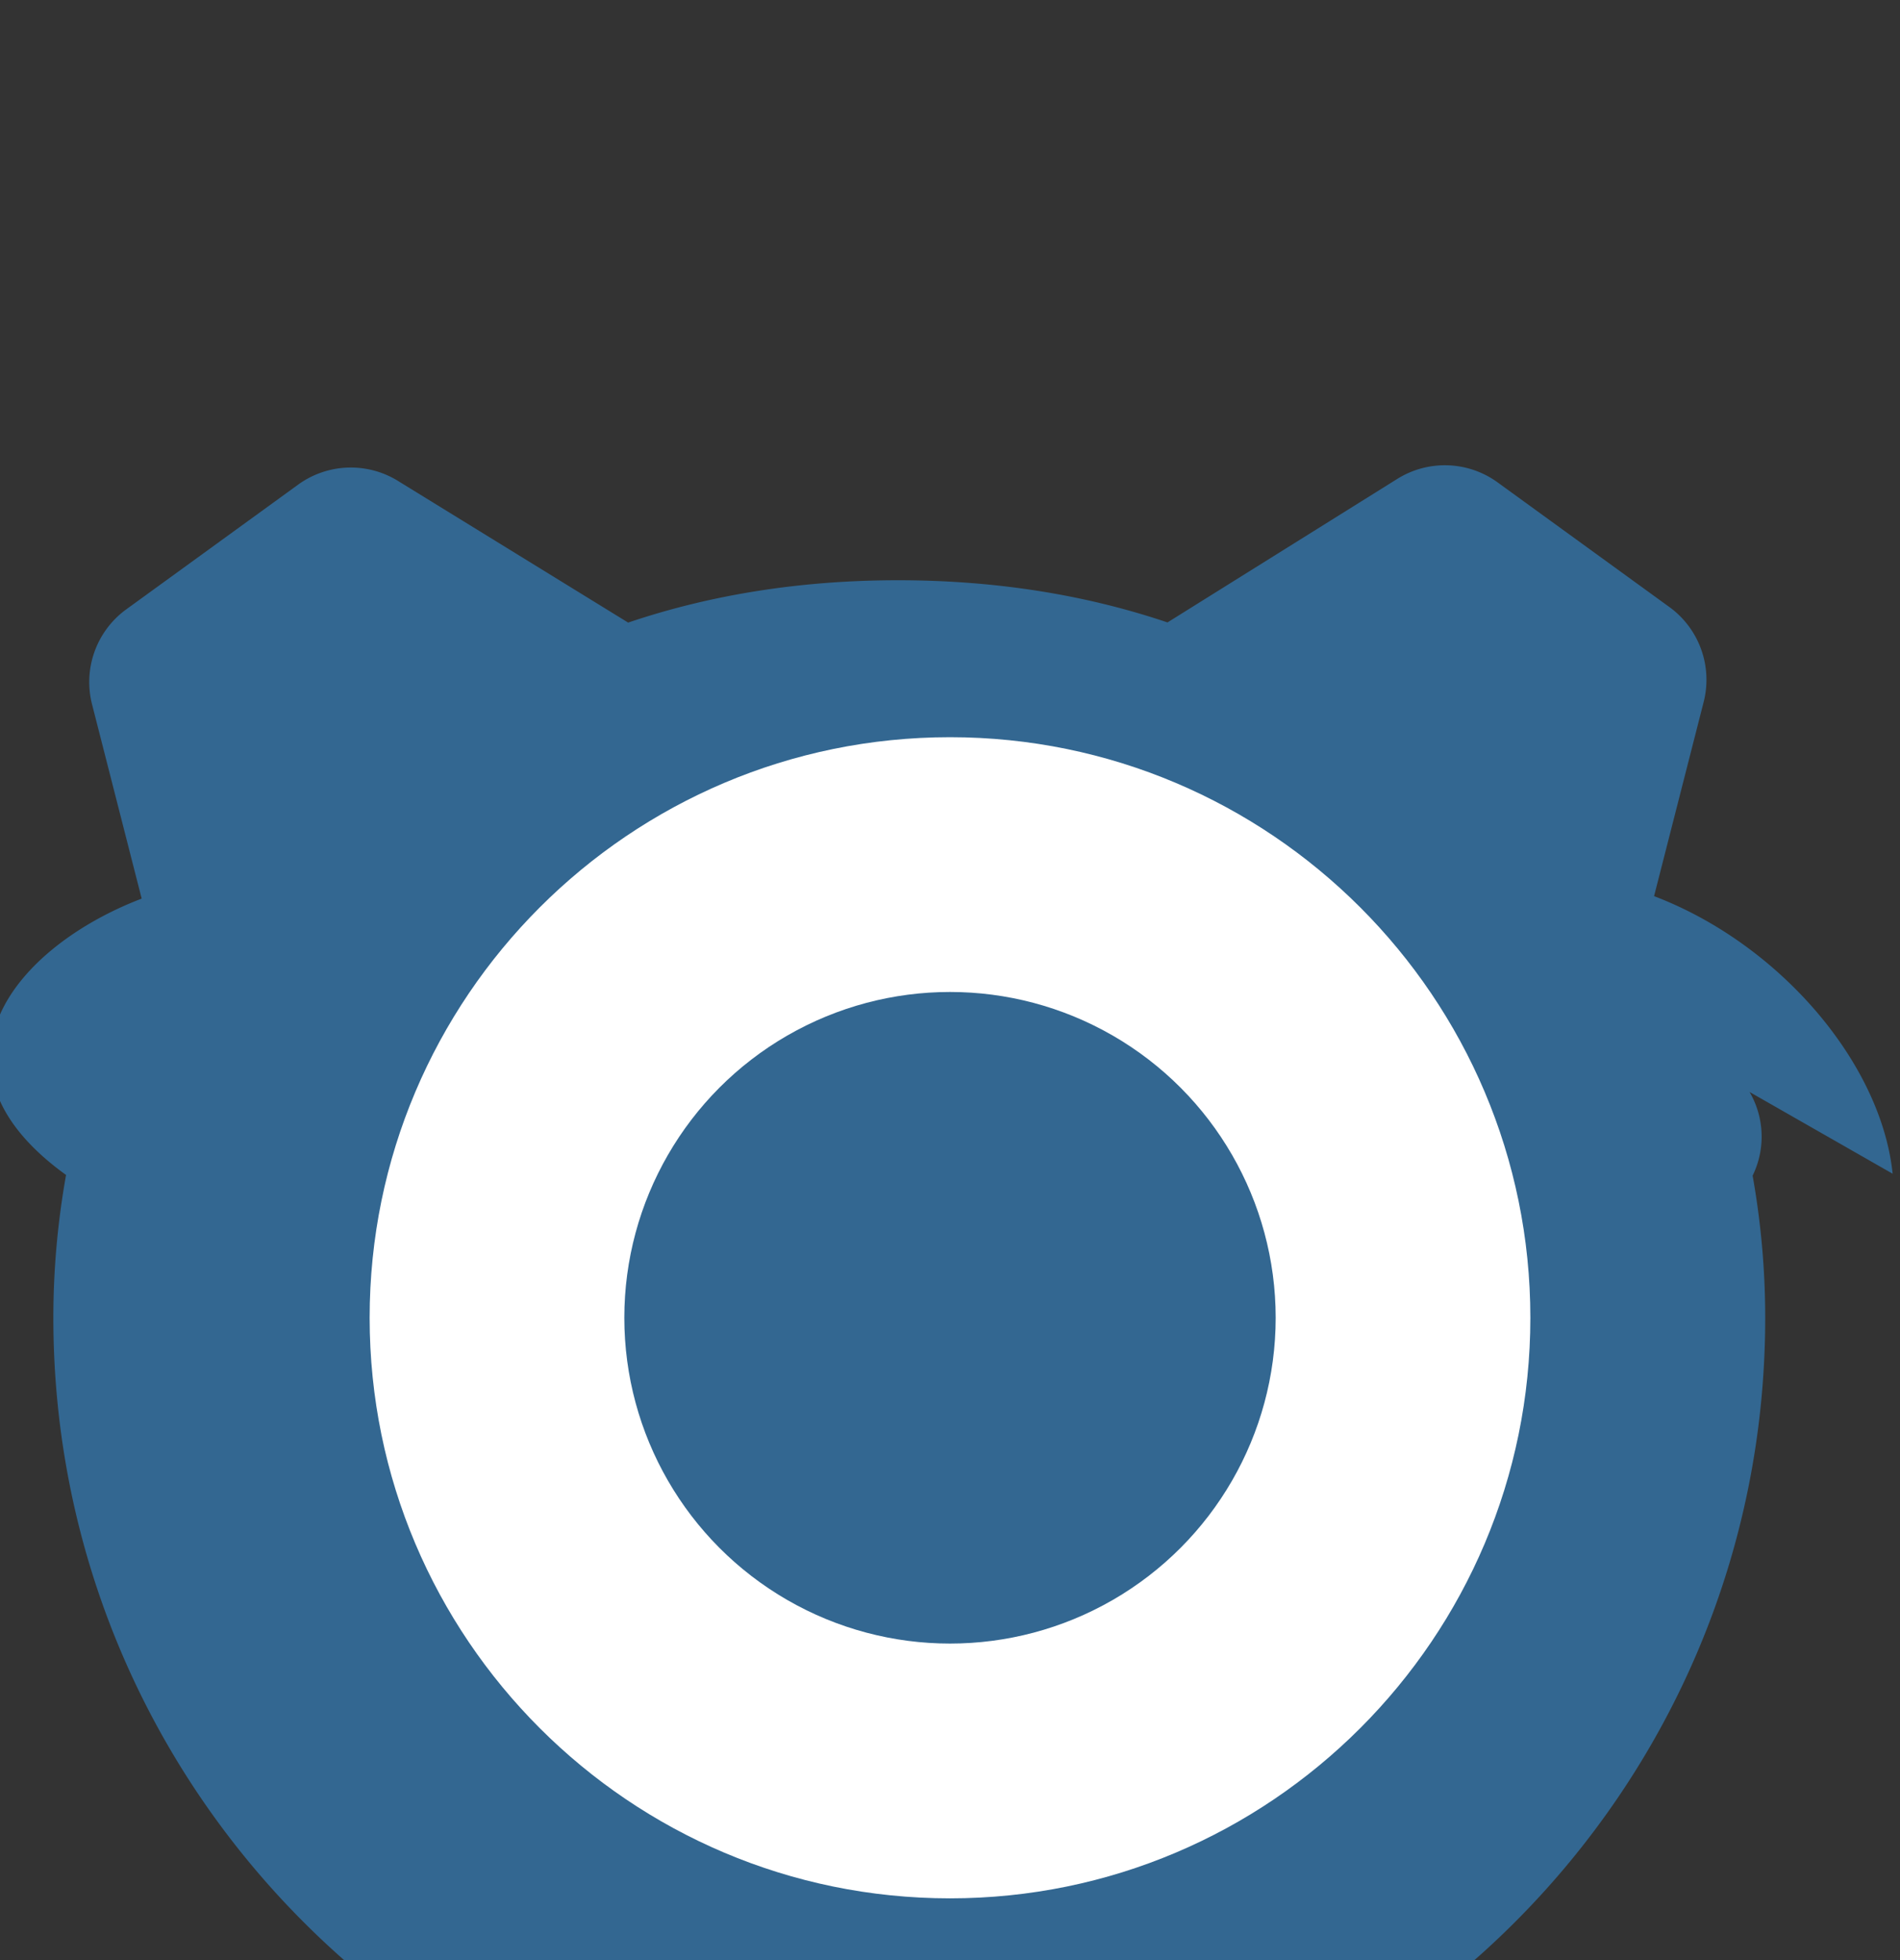 <svg viewBox="0 0 256 264" xmlns="http://www.w3.org/2000/svg" preserveAspectRatio="xMidYMid">
  <rect x="0" y="0" width="256" height="264" fill="#333333" stroke="none"/>
  <path d="M255.008 158.086c-1.535-14.832-15.14-30.918-32.144-37.386l6.68-26.143a12.107 12.107 0 0 0-4.476-12.694l-23.416-16.987a12.105 12.105 0 0 0-13.469-.322l-30.879 19.28c-11.164-3.77-23.323-5.682-36.304-5.682-13.002 0-25.18 1.919-36.365 5.704L53.763 64.861a12.104 12.104 0 0 0-13.469.322L16.878 82.17a12.107 12.107 0 0 0-4.476 12.694l6.688 26.168C2.13 127.504-11.39 143.624 8.91 158.26l-.026.084c-1.095 6.16-1.695 12.558-1.695 19.143 0 63.622 51.632 115.195 115.325 115.195 63.694 0 115.325-51.573 115.325-115.195 0-6.585-.6-12.983-1.695-19.143l-.005.007a11.95 11.95 0 0 0-3.66-14.89l-22.405-16.272c-3.19-2.318-7.367-2.7-10.924-1.006z" fill="#336791"/>
  <path d="M128 255.683c-43.136 0-78.196-35.06-78.196-78.196 0-43.137 35.06-78.196 78.196-78.196 43.137 0 78.196 35.06 78.196 78.196 0 43.137-35.06 78.196-78.196 78.196z" fill="#FFF"/>
  <ellipse cx="128" cy="177.487" rx="43.881" ry="43.881" fill="#336791"/>
</svg>